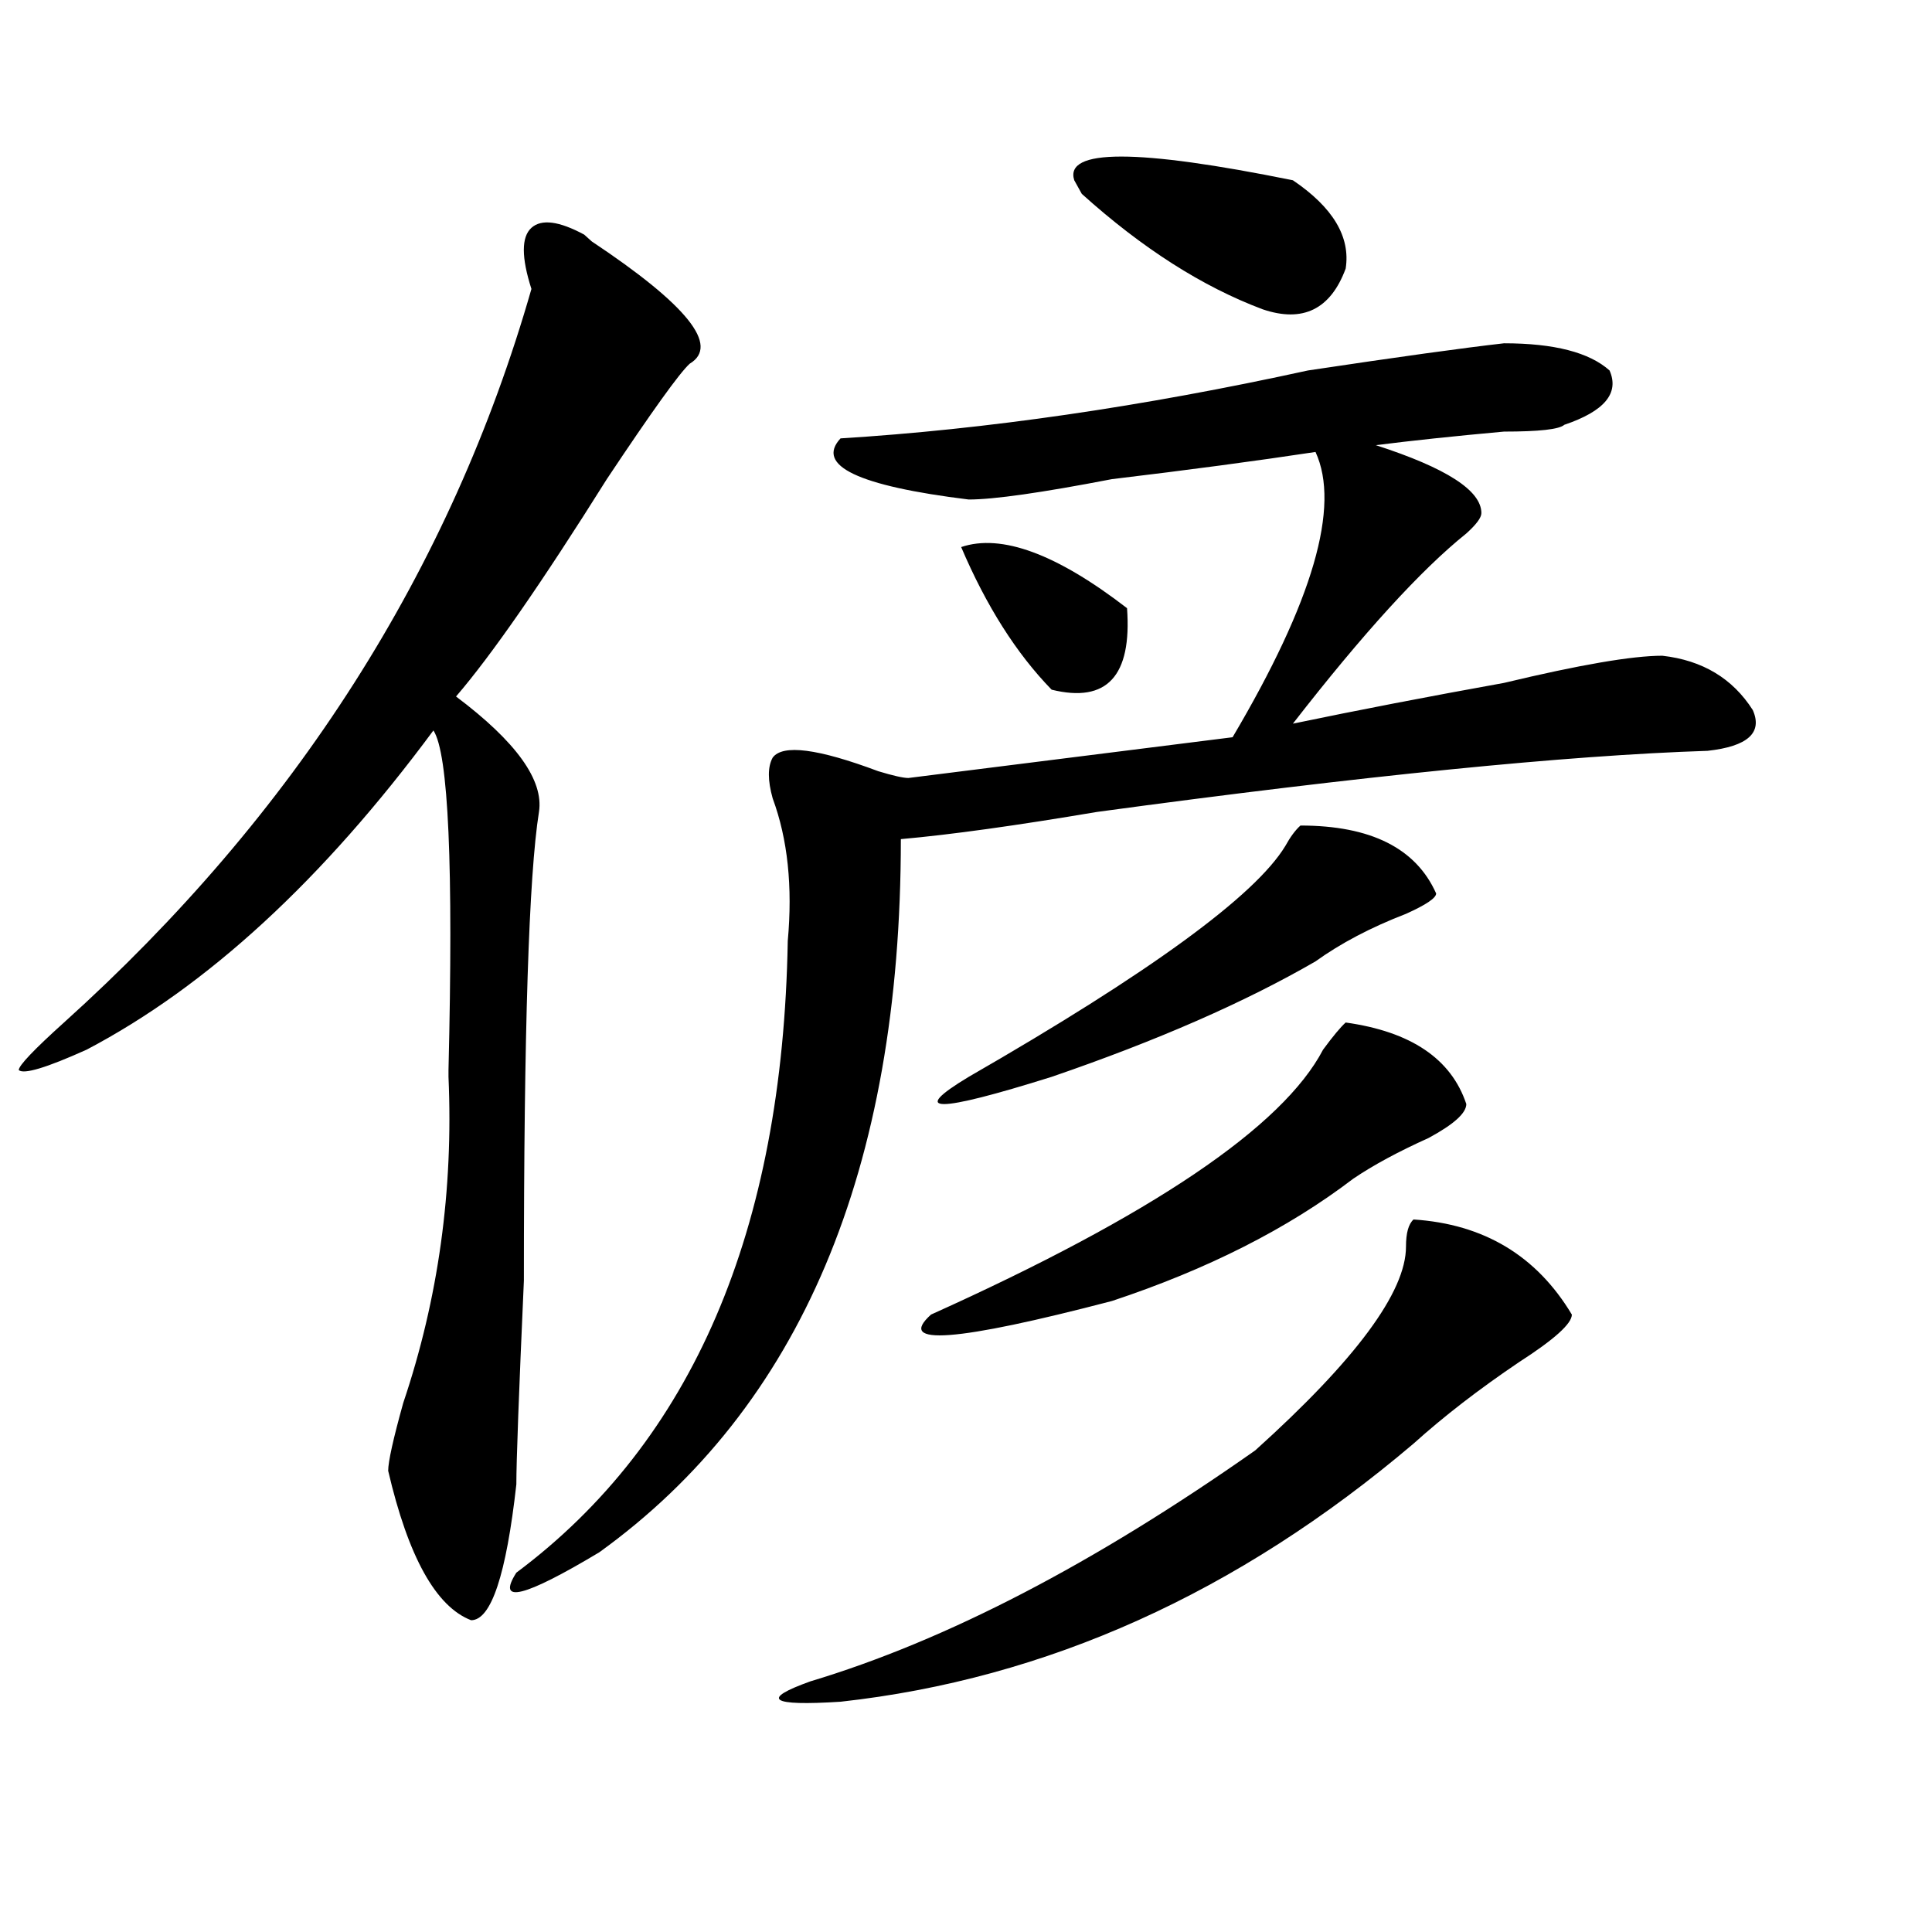 <?xml version="1.0" encoding="utf-8"?>
<!-- Generator: Adobe Illustrator 16.0.0, SVG Export Plug-In . SVG Version: 6.00 Build 0)  -->
<!DOCTYPE svg PUBLIC "-//W3C//DTD SVG 1.1//EN" "http://www.w3.org/Graphics/SVG/1.1/DTD/svg11.dtd">
<svg version="1.1" id="图层_1" xmlns="http://www.w3.org/2000/svg" xmlns:xlink="http://www.w3.org/1999/xlink" x="0px" y="0px"
	 width="1000px" height="1000px" viewBox="0 0 1000 1000" enable-background="new 0 0 1000 1000" xml:space="preserve">
<path d="M302.383,121.438l3.902,3.516c49.39,32.85,66.34,53.943,50.73,63.281c-5.243,4.725-19.512,24.609-42.926,59.766
	c-33.841,53.943-59.876,91.406-78.047,112.5c31.219,23.456,45.487,43.396,42.926,59.766c-5.243,32.85-7.805,113.709-7.805,242.578
	c-2.622,58.612-3.902,93.769-3.902,105.469c-5.243,46.856-13.048,70.313-23.414,70.313c-18.231-7.031-32.56-32.85-42.926-77.344
	c0-4.669,2.562-16.369,7.805-35.156c18.171-53.888,25.976-110.138,23.414-168.75v-3.516c2.562-105.469,0-164.025-7.805-175.781
	c-57.255,77.344-117.07,132.44-179.508,165.234c-20.853,9.394-32.56,12.909-35.121,10.547c0-2.307,7.805-10.547,23.414-24.609
	c119.632-107.775,200.3-234.338,241.945-379.688c-5.243-16.369-5.243-26.916,0-31.641
	C280.249,113.253,289.335,114.406,302.383,121.438z M778.469,177.688c25.976,0,44.206,4.725,54.633,14.063
	c5.183,11.756-2.622,21.094-23.414,28.125c-2.622,2.362-13.048,3.516-31.219,3.516c-26.036,2.362-48.169,4.725-66.34,7.031
	c36.401,11.756,54.633,23.456,54.633,35.156c0,2.362-2.622,5.878-7.805,10.547c-23.414,18.787-53.353,51.581-89.754,98.438
	c33.78-7.031,70.242-14.063,109.266-21.094c39.023-9.338,66.34-14.063,81.949-14.063c20.792,2.362,36.401,11.756,46.828,28.125
	c5.183,11.756-2.622,18.787-23.414,21.094c-72.864,2.362-178.228,12.909-316.09,31.641c-41.646,7.031-75.485,11.756-101.461,14.063
	c0,171.112-52.071,294.159-156.094,369.141c-39.023,23.4-53.353,26.916-42.926,10.547c91.034-67.95,137.862-176.935,140.484-326.953
	c2.562-28.125,0-52.734-7.805-73.828c-2.622-9.338-2.622-16.369,0-21.094c5.183-7.031,23.414-4.669,54.633,7.031
	c7.805,2.362,12.987,3.516,15.609,3.516l167.801-21.094c41.585-70.313,55.913-119.531,42.926-147.656
	c-31.219,4.725-66.34,9.394-105.363,14.063c-36.462,7.031-61.157,10.547-74.145,10.547c-57.255-7.031-79.388-17.578-66.34-31.641
	c75.425-4.669,156.094-16.369,241.945-35.156C723.836,184.719,757.616,180.05,778.469,177.688z M731.641,631.203
	c36.401,2.362,63.718,18.787,81.949,49.219c0,4.725-9.146,12.909-27.316,24.609c-20.853,14.063-39.023,28.125-54.633,42.188
	c-91.095,77.344-189.935,121.838-296.578,133.594c-36.462,2.307-41.646-1.209-15.609-10.547
	c70.242-21.094,146.948-60.975,230.238-119.531c52.011-46.856,78.047-82.013,78.047-105.469
	C727.738,638.234,729.019,633.565,731.641,631.203z M696.52,529.25c33.78,4.725,54.633,18.787,62.438,42.188
	c0,4.725-6.524,10.547-19.512,17.578c-15.609,7.031-28.657,14.063-39.023,21.094c-33.841,25.818-75.485,46.912-124.875,63.281
	c-80.669,21.094-111.888,23.456-93.656,7.031c114.448-51.525,182.069-97.229,202.922-137.109
	C689.995,536.281,693.897,531.612,696.52,529.25z M673.105,427.297c36.401,0,59.815,11.756,70.242,35.156
	c0,2.362-5.243,5.878-15.609,10.547c-18.231,7.031-33.841,15.271-46.828,24.609c-36.462,21.094-81.949,41.034-136.582,59.766
	c-59.876,18.787-74.145,18.787-42.926,0c93.656-53.888,148.289-93.713,163.898-119.531
	C667.862,433.175,670.483,429.659,673.105,427.297z M497.5,283.156c20.792-7.031,49.39,3.516,85.852,31.641
	c2.562,35.156-10.427,49.219-39.023,42.188C526.097,338.253,510.487,313.644,497.5,283.156z M669.203,93.313
	c20.792,14.063,29.878,29.334,27.316,45.703c-7.805,21.094-22.134,28.125-42.926,21.094c-31.219-11.7-62.438-31.641-93.656-59.766
	l-3.902-7.031C550.792,76.943,588.534,76.943,669.203,93.313z"/>
</svg>
